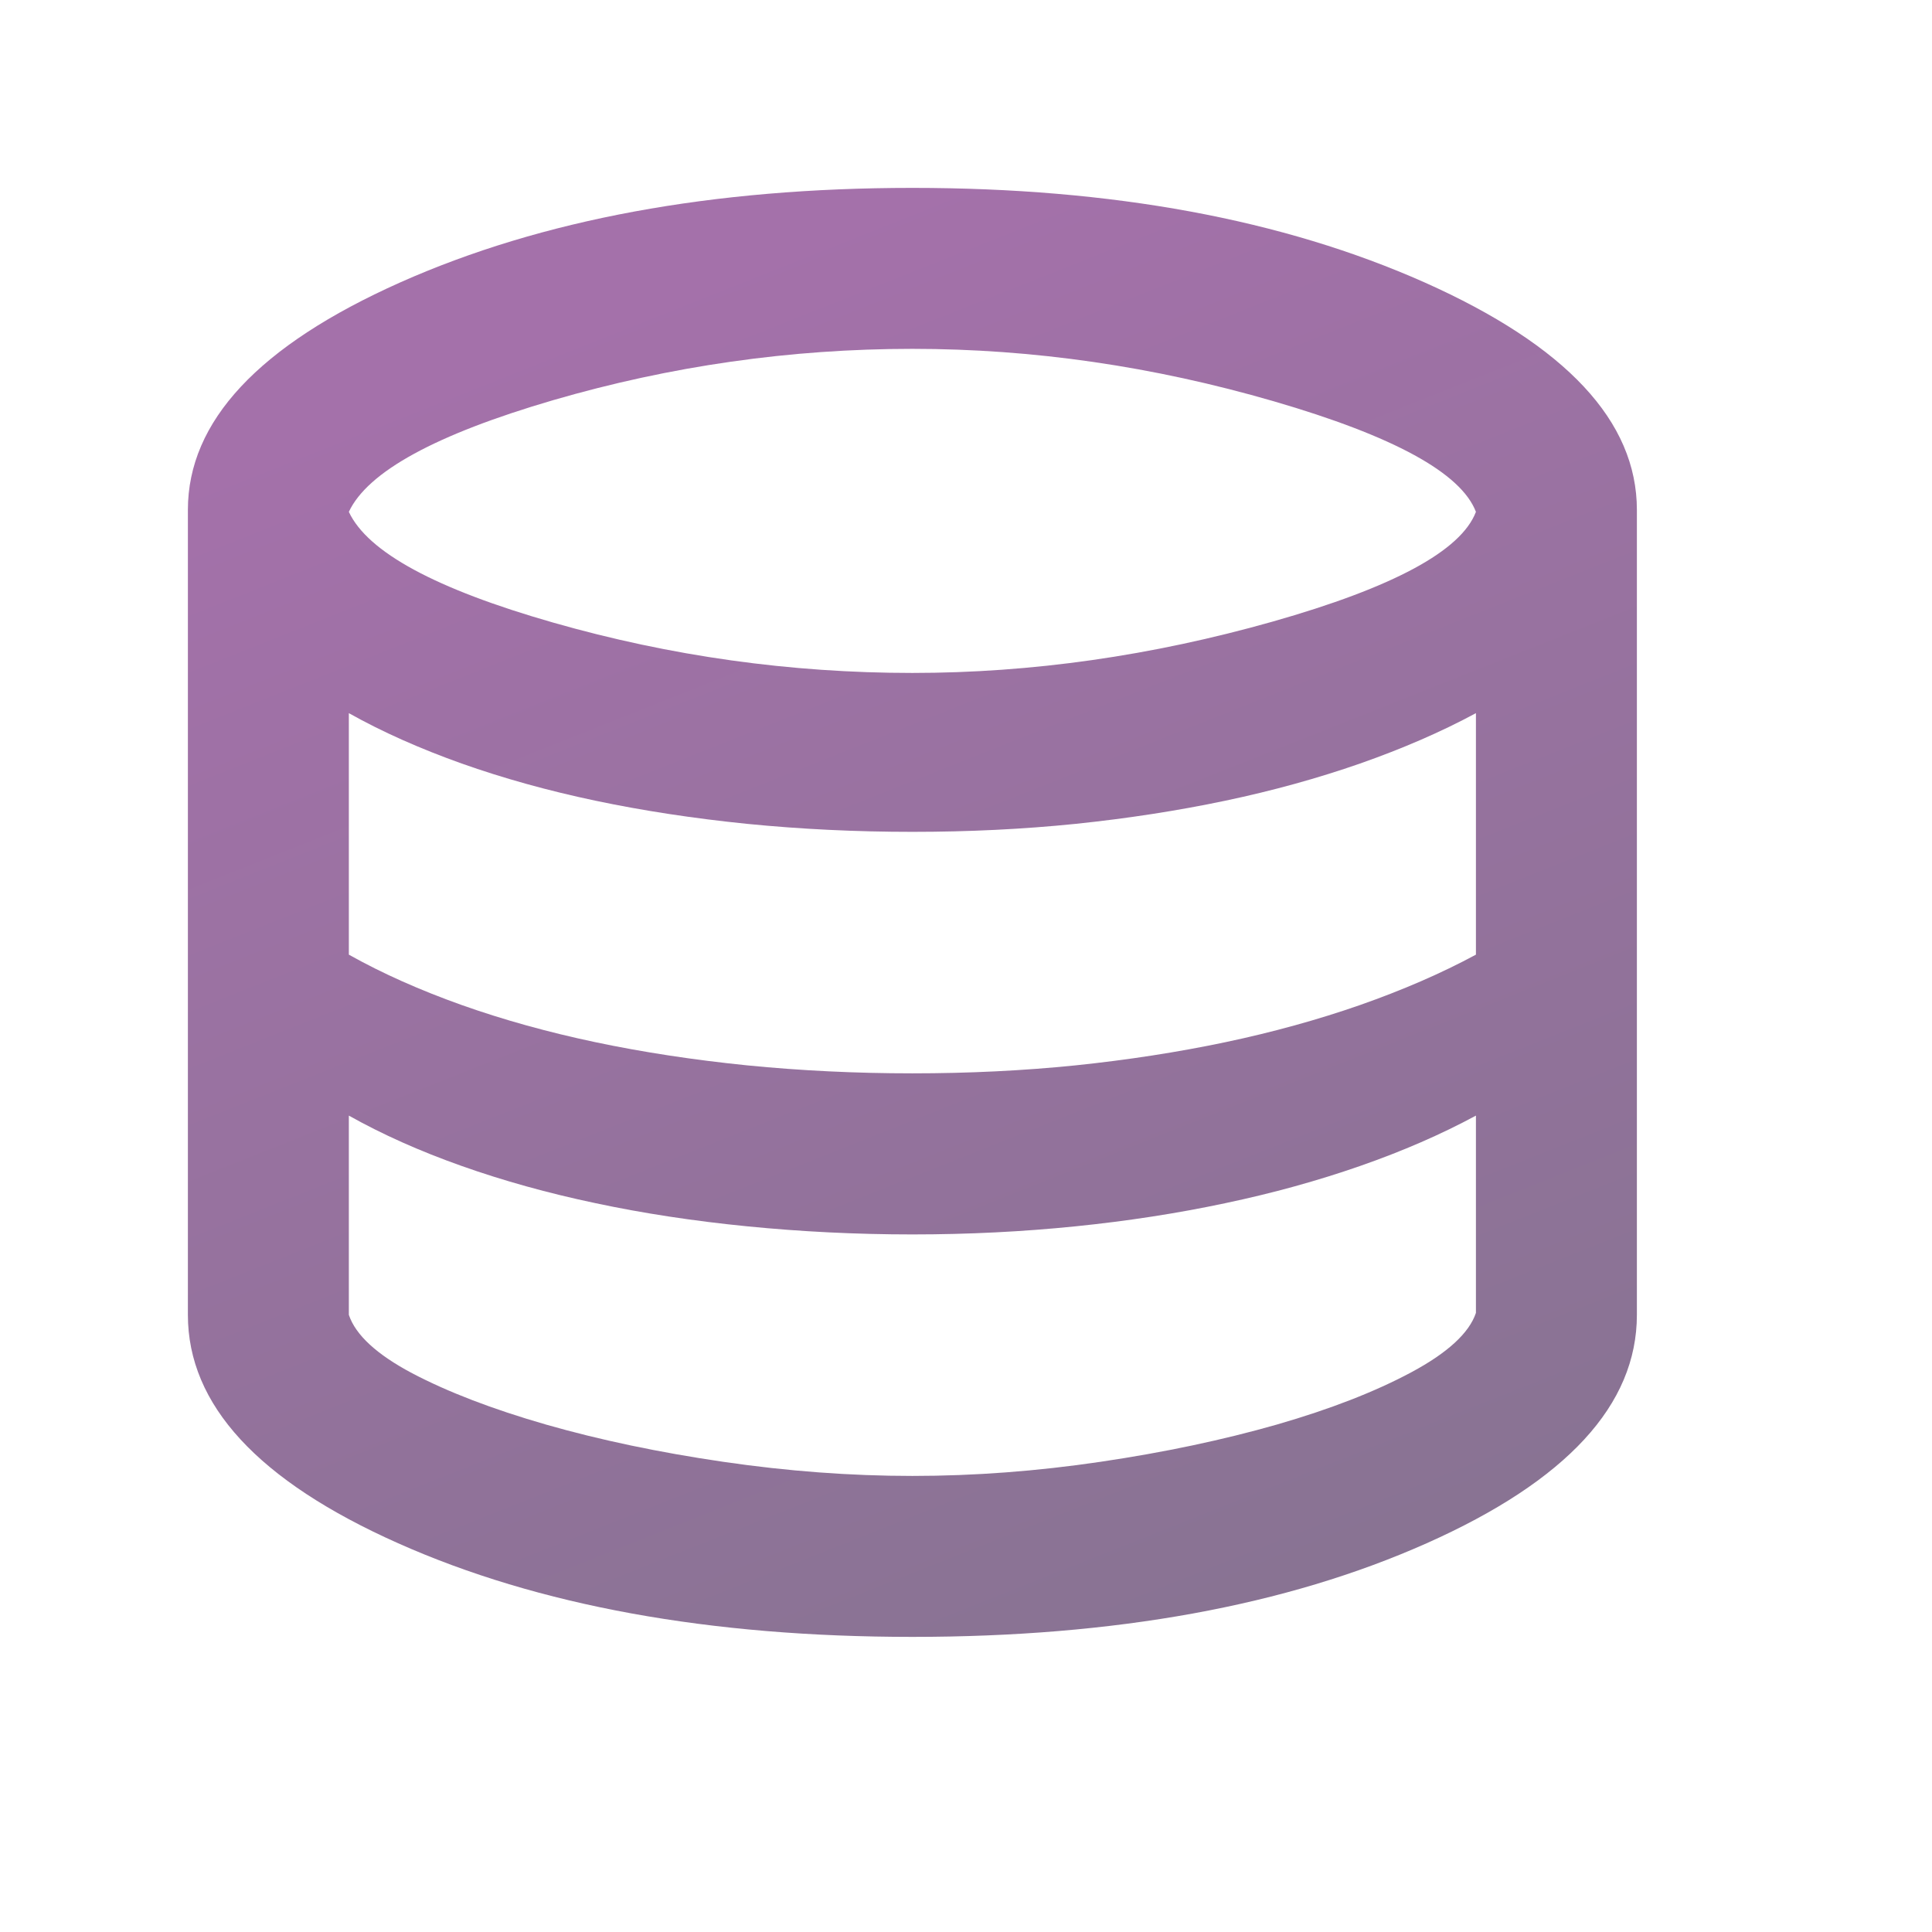 <svg width="16" height="16" viewBox="0 0 16 16" fill="none" xmlns="http://www.w3.org/2000/svg">
<mask id="mask0_8101_16698" style="mask-type:alpha" maskUnits="userSpaceOnUse" x="0" y="0" width="16" height="16">
<rect width="16" height="16" fill="#D9D9D9"/>
</mask>
<g mask="url(#mask0_8101_16698)">
<g filter="url(#filter0_i_8101_16698)">
<path d="M8 14C6.322 14 4.903 13.742 3.742 13.225C2.581 12.708 2 12.078 2 11.333V4.667C2 3.933 2.586 3.306 3.758 2.783C4.931 2.261 6.344 2 8 2C9.656 2 11.069 2.261 12.242 2.783C13.414 3.306 14 3.933 14 4.667V11.333C14 12.078 13.419 12.708 12.258 13.225C11.097 13.742 9.678 14 8 14ZM8 6.017C8.989 6.017 9.983 5.875 10.983 5.592C11.983 5.308 12.544 5.006 12.667 4.683C12.544 4.361 11.986 4.056 10.992 3.767C9.997 3.478 9 3.333 8 3.333C6.989 3.333 5.997 3.475 5.025 3.758C4.053 4.042 3.489 4.35 3.333 4.683C3.489 5.017 4.053 5.322 5.025 5.6C5.997 5.878 6.989 6.017 8 6.017ZM8 9.333C8.467 9.333 8.917 9.311 9.35 9.267C9.783 9.222 10.197 9.158 10.592 9.075C10.986 8.992 11.358 8.889 11.708 8.767C12.058 8.644 12.378 8.506 12.667 8.35V6.35C12.378 6.506 12.058 6.644 11.708 6.767C11.358 6.889 10.986 6.992 10.592 7.075C10.197 7.158 9.783 7.222 9.35 7.267C8.917 7.311 8.467 7.333 8 7.333C7.533 7.333 7.078 7.311 6.633 7.267C6.189 7.222 5.769 7.158 5.375 7.075C4.981 6.992 4.611 6.889 4.267 6.767C3.922 6.644 3.611 6.506 3.333 6.35V8.35C3.611 8.506 3.922 8.644 4.267 8.767C4.611 8.889 4.981 8.992 5.375 9.075C5.769 9.158 6.189 9.222 6.633 9.267C7.078 9.311 7.533 9.333 8 9.333ZM8 12.667C8.511 12.667 9.031 12.628 9.558 12.55C10.086 12.472 10.572 12.369 11.017 12.242C11.461 12.114 11.833 11.969 12.133 11.808C12.433 11.647 12.611 11.483 12.667 11.317V9.683C12.378 9.839 12.058 9.978 11.708 10.1C11.358 10.222 10.986 10.325 10.592 10.408C10.197 10.492 9.783 10.556 9.35 10.6C8.917 10.644 8.467 10.667 8 10.667C7.533 10.667 7.078 10.644 6.633 10.6C6.189 10.556 5.769 10.492 5.375 10.408C4.981 10.325 4.611 10.222 4.267 10.1C3.922 9.978 3.611 9.839 3.333 9.683V11.333C3.389 11.5 3.564 11.661 3.858 11.817C4.153 11.972 4.522 12.114 4.967 12.242C5.411 12.369 5.9 12.472 6.433 12.55C6.967 12.628 7.489 12.667 8 12.667Z" fill="url(#paint0_linear_8101_16698)"/>
</g>
</g>
<defs>
<filter id="filter0_i_8101_16698" x="1.556" y="1.556" width="12.444" height="12.444" filterUnits="userSpaceOnUse" color-interpolation-filters="sRGB">
<feFlood flood-opacity="0" result="BackgroundImageFix"/>
<feBlend mode="normal" in="SourceGraphic" in2="BackgroundImageFix" result="shape"/>
<feColorMatrix in="SourceAlpha" type="matrix" values="0 0 0 0 0 0 0 0 0 0 0 0 0 0 0 0 0 0 127 0" result="hardAlpha"/>
<feOffset dx="-0.444" dy="-0.444"/>
<feGaussianBlur stdDeviation="0.388"/>
<feComposite in2="hardAlpha" operator="arithmetic" k2="-1" k3="1"/>
<feColorMatrix type="matrix" values="0 0 0 0 0.951 0 0 0 0 0.951 0 0 0 0 0.951 0 0 0 0.25 0"/>
<feBlend mode="normal" in2="shape" result="effect1_innerShadow_8101_16698"/>
</filter>
<linearGradient id="paint0_linear_8101_16698" x1="8" y1="2" x2="15.066" y2="19.786" gradientUnits="userSpaceOnUse">
<stop stop-color="#A471AA"/>
<stop offset="1" stop-color="#787485"/>
</linearGradient>
</defs>
</svg>
